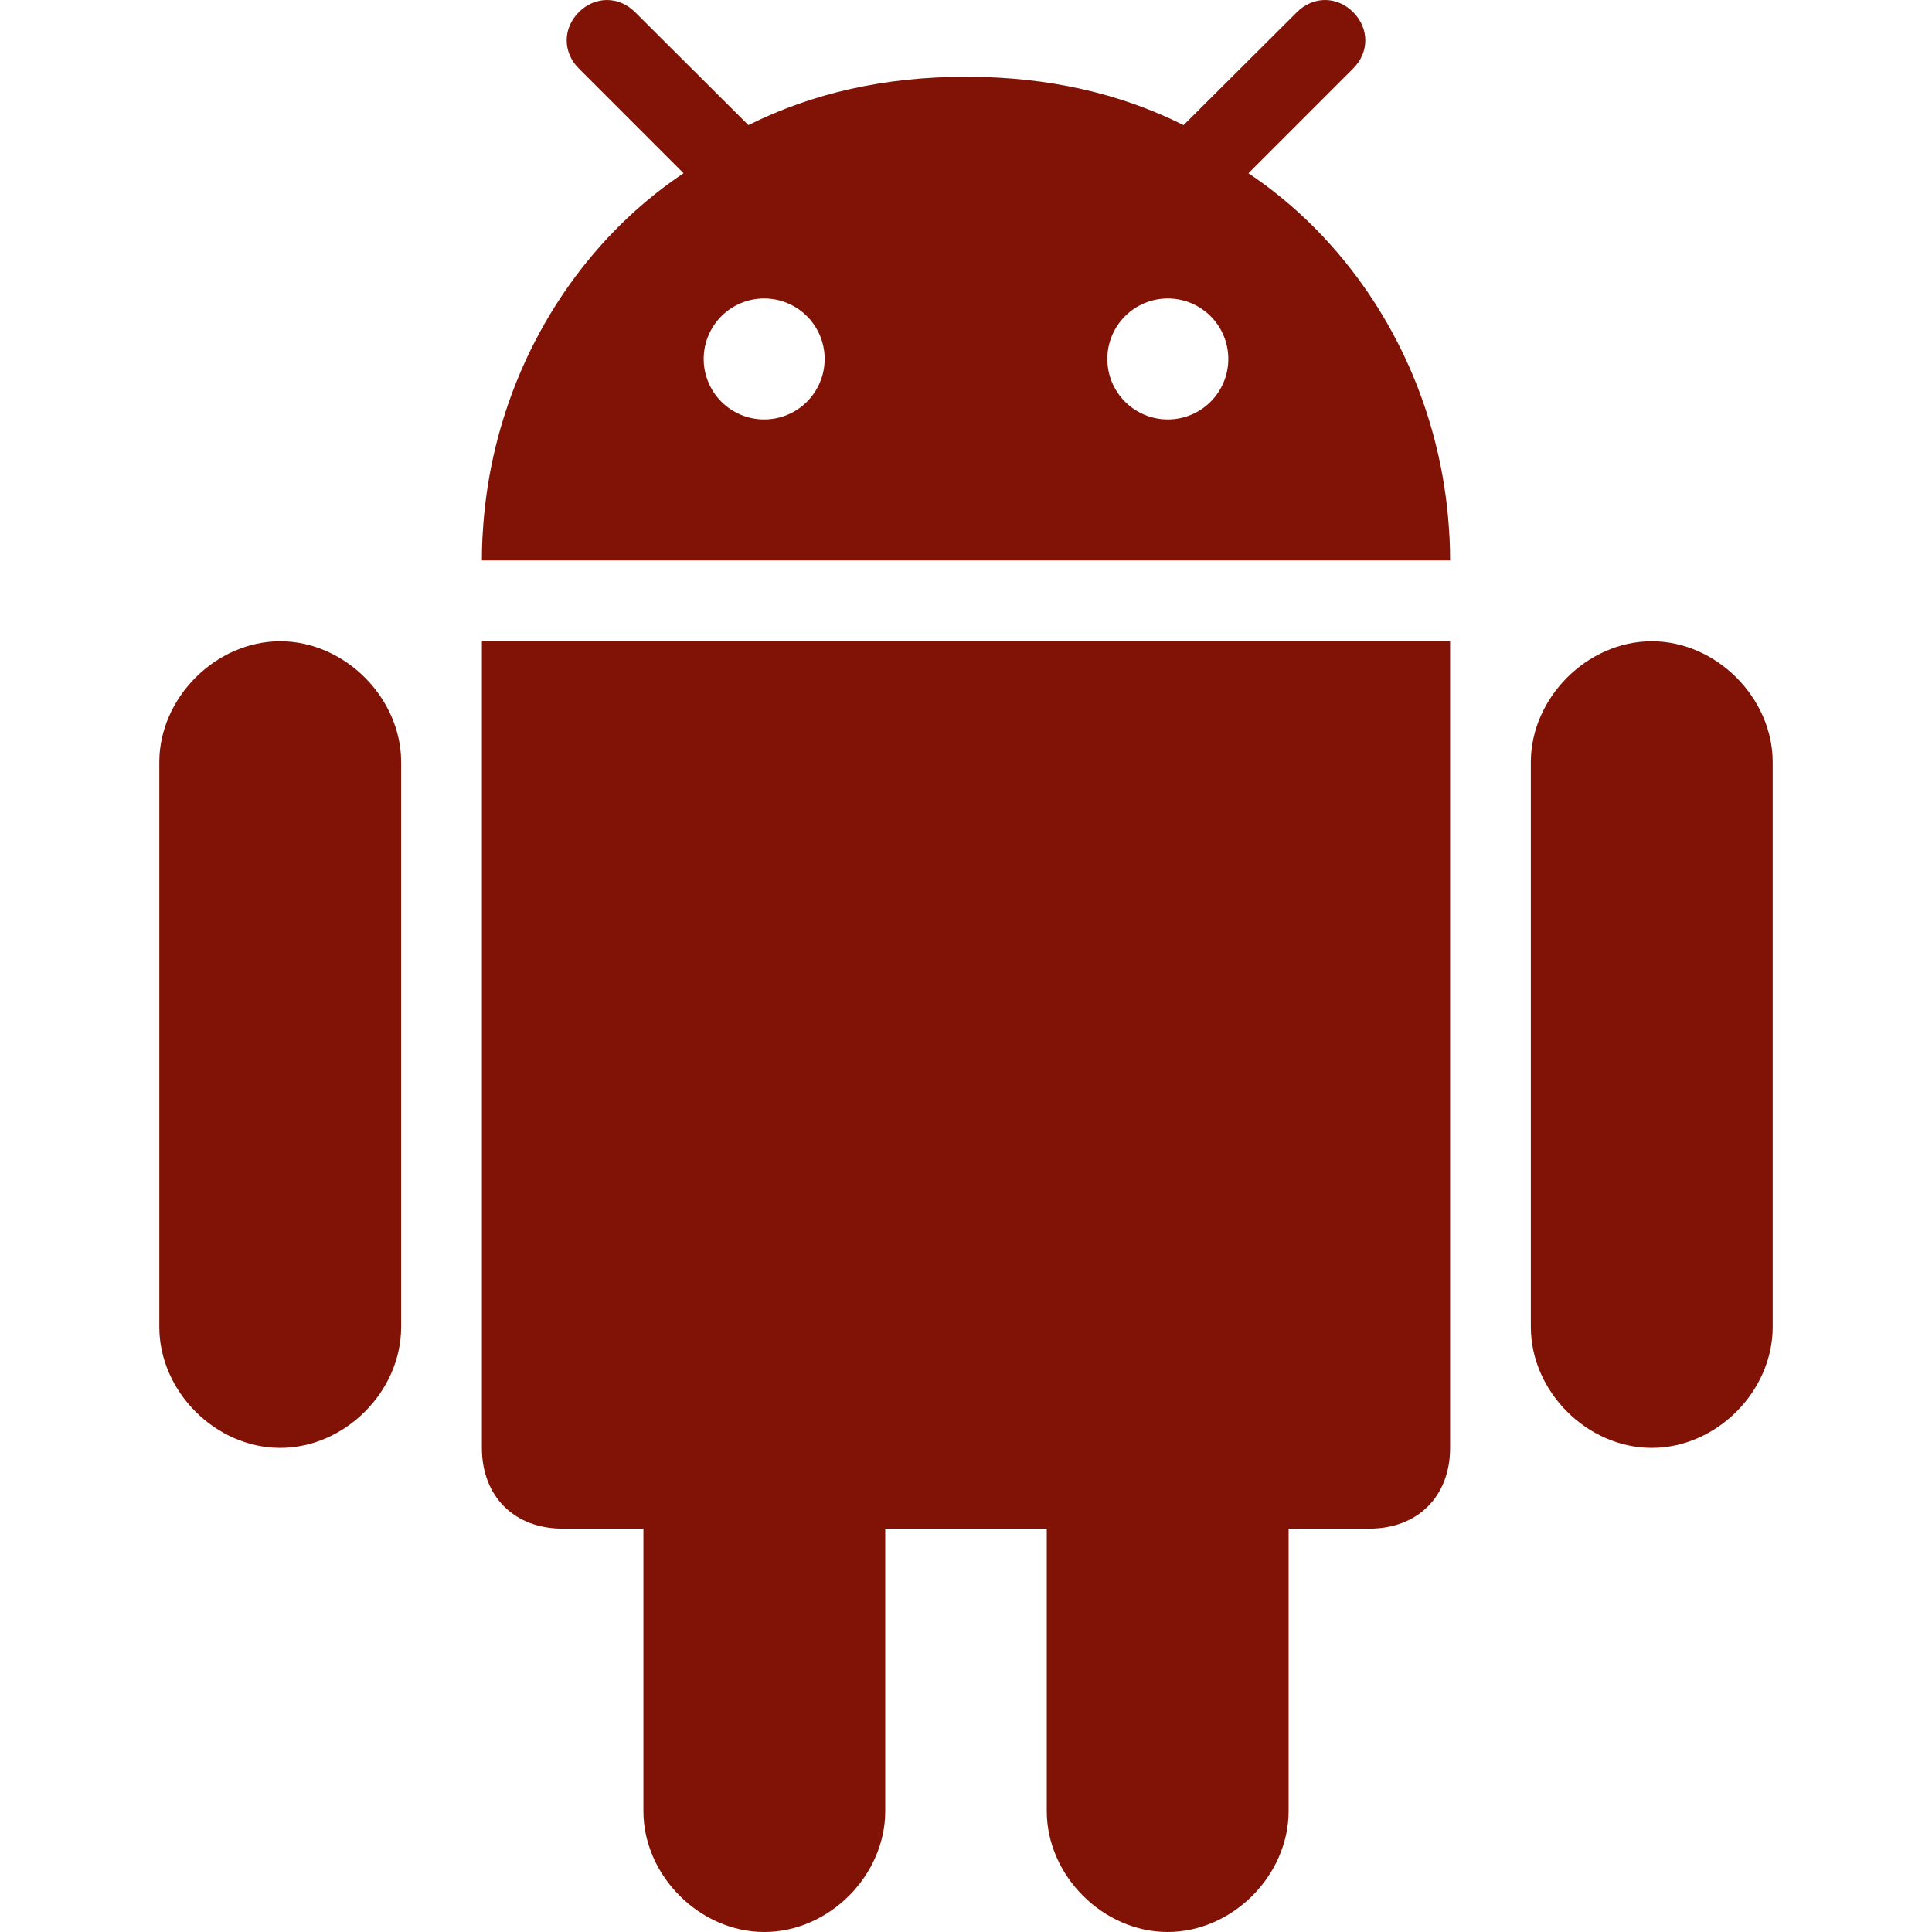 <?xml version="1.0" encoding="UTF-8"?> <svg xmlns="http://www.w3.org/2000/svg" width="512" height="512" viewBox="0 0 512 512" fill="none"><g clip-path="url(#clip0_78_212)"><path d="M309.446 512C326.565 512 341.494 497.071 341.494 479.952V405.106H362.893C375.734 405.106 384.292 396.545 384.292 383.707V169.937H127.708V383.709C127.708 396.548 136.268 405.108 149.107 405.108H170.508V479.954C170.508 497.073 185.433 512.002 202.556 512.002C219.673 512.002 234.6 497.073 234.6 479.954V405.108H277.4V479.954C277.398 497.071 292.327 512 309.446 512ZM437.74 383.709C454.859 383.709 469.785 368.782 469.785 351.661V201.971C469.785 184.943 454.859 169.937 437.74 169.937C420.619 169.937 405.692 184.943 405.692 201.971V351.661C405.692 368.78 420.618 383.709 437.74 383.709ZM74.261 383.709C91.382 383.709 106.309 368.782 106.309 351.661V201.971C106.309 184.943 91.384 169.937 74.261 169.937C57.142 169.937 42.217 184.943 42.217 201.971V351.661C42.217 368.78 57.142 383.709 74.261 383.709ZM358.611 3.229C354.333 -1.076 347.964 -1.076 343.686 3.229L314.985 31.834L313.661 33.157C296.642 24.635 277.562 20.379 256.313 20.338L256.002 20.334H255.999L255.685 20.338C234.438 20.379 215.357 24.635 198.341 33.157L197.013 31.834L168.314 3.229C164.032 -1.076 157.667 -1.076 153.389 3.229C149.107 7.511 149.107 13.864 153.389 18.142L181.152 45.911C172.206 51.884 164.094 59.193 157.04 67.552C140.151 87.571 129.379 113.623 127.898 141.851C127.884 142.145 127.855 142.436 127.841 142.729C127.752 144.659 127.707 146.591 127.708 148.523H384.292C384.292 146.584 384.245 144.651 384.158 142.729C384.145 142.436 384.116 142.145 384.099 141.851C382.621 113.623 371.845 87.569 354.957 67.554C347.906 59.194 339.79 51.885 330.845 45.912L358.611 18.144C362.893 13.864 362.893 7.511 358.611 3.229ZM202.515 111.16C198.263 111.16 194.185 109.471 191.179 106.464C188.173 103.458 186.484 99.381 186.484 95.129C186.484 90.877 188.173 86.8 191.179 83.793C194.185 80.787 198.263 79.098 202.515 79.098C206.766 79.098 210.844 80.787 213.85 83.793C216.856 86.8 218.545 90.877 218.545 95.129C218.545 99.381 216.856 103.458 213.85 106.464C210.844 109.471 206.766 111.16 202.515 111.16ZM309.485 111.16C305.234 111.16 301.156 109.471 298.15 106.464C295.143 103.458 293.454 99.381 293.454 95.129C293.454 90.877 295.143 86.8 298.15 83.793C301.156 80.787 305.234 79.098 309.485 79.098C313.737 79.098 317.814 80.787 320.821 83.793C323.827 86.8 325.516 90.877 325.516 95.129C325.516 99.381 323.827 103.458 320.821 106.464C317.814 109.471 313.737 111.16 309.485 111.16Z" fill="#811306"></path></g><defs><clipPath id="clip0_78_212"><rect width="428" height="512" fill="white" transform="translate(42)"></rect></clipPath></defs></svg> 
